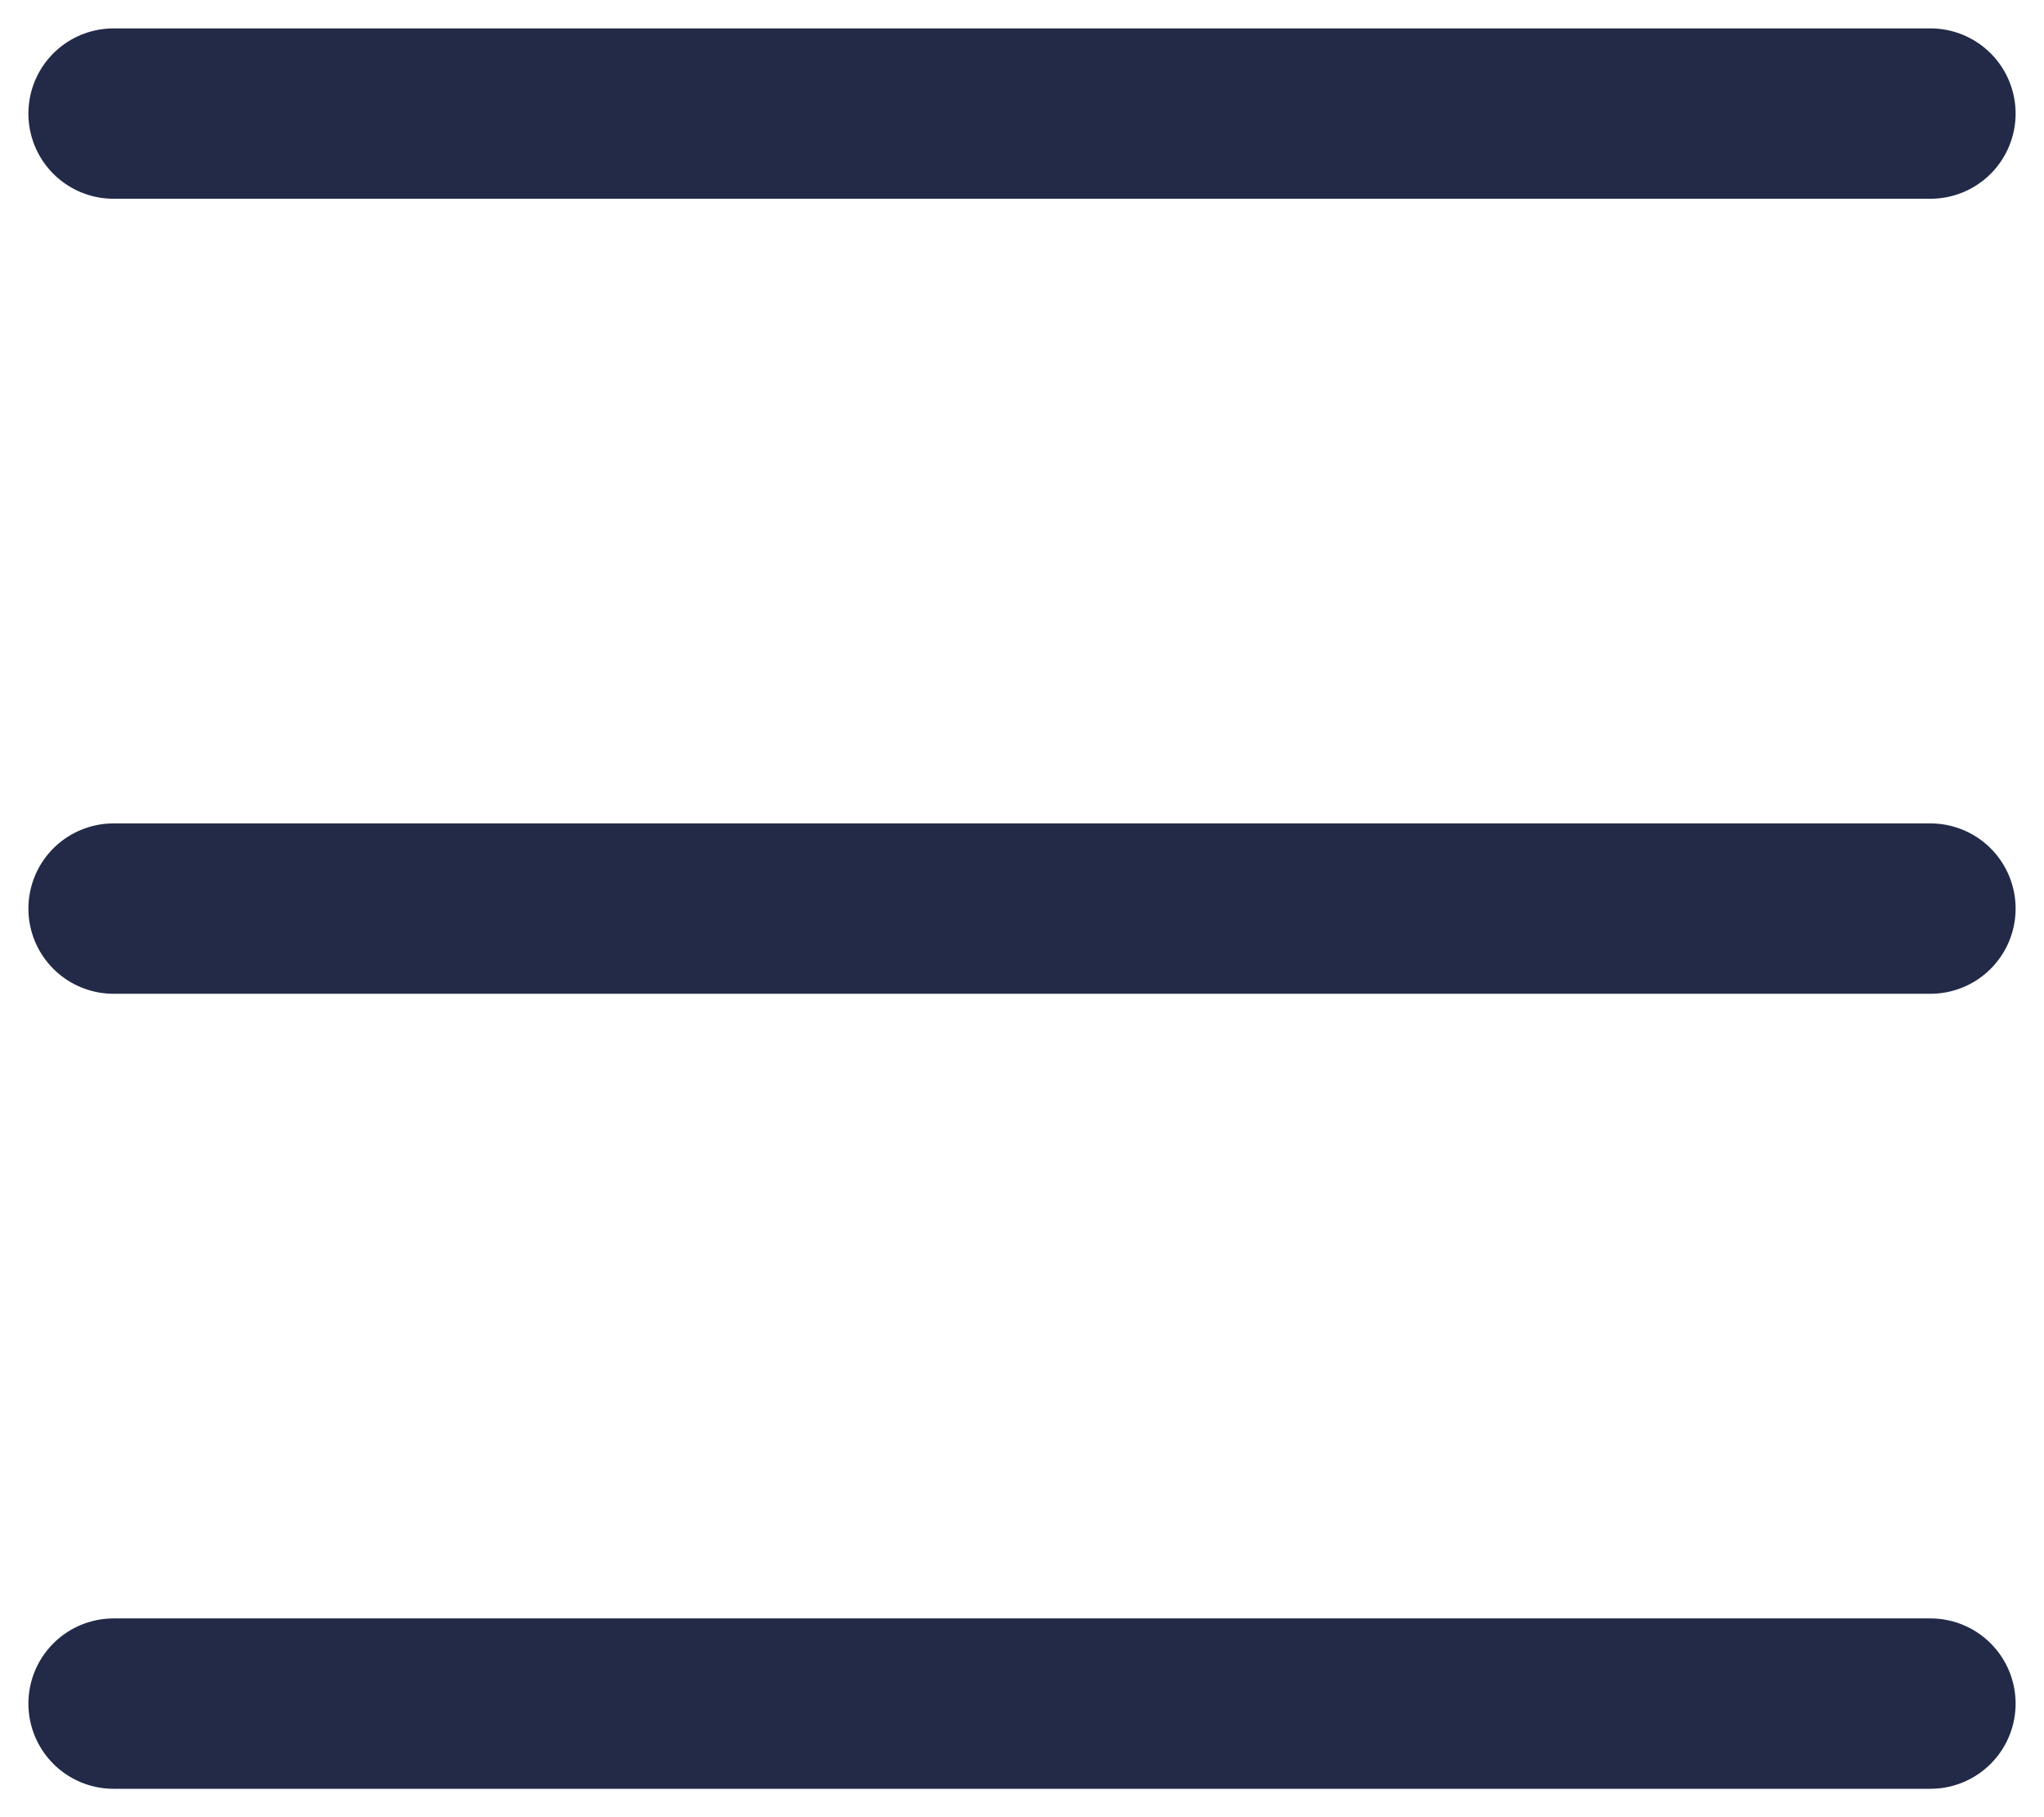 <svg width="18" height="16" viewBox="0 0 18 16" fill="none" xmlns="http://www.w3.org/2000/svg">
<g id="elements">
<path id="Vector 4575" d="M1 1L17 1" stroke="#232A48" stroke-width="1.5" stroke-linecap="round" stroke-linejoin="round"/>
<path id="Vector 4576" d="M1 8L17 8" stroke="#232A48" stroke-width="1.5" stroke-linecap="round" stroke-linejoin="round"/>
<path id="Vector 4577" d="M1 15L17 15" stroke="#232A48" stroke-width="1.5" stroke-linecap="round" stroke-linejoin="round"/>
</g>
</svg>
